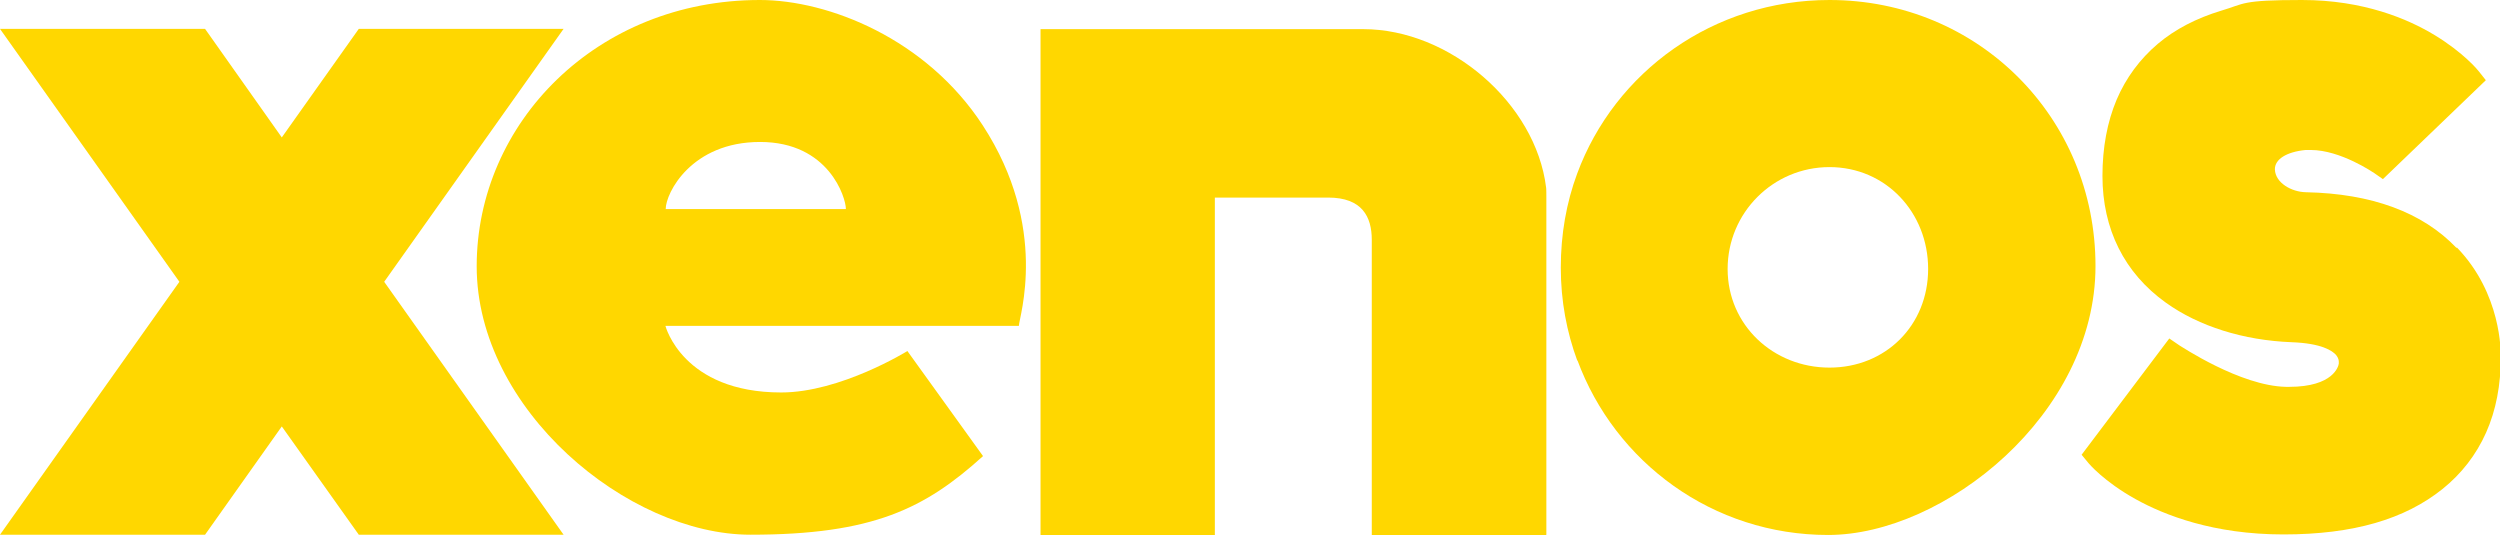 <?xml version="1.0" encoding="UTF-8"?> <svg xmlns="http://www.w3.org/2000/svg" id="Laag_1" data-name="Laag 1" width="935.1" height="200" version="1.1" viewBox="0 0 935.1 200"><defs><style> .cls-1 { fill: gold; fill-rule: evenodd; stroke-width: 0px; } </style></defs><g id="Page-1"><g id="Xenos_Yellow_RGB_255_215_0_zwart_kader" data-name="Xenos Yellow RGB 255 215 0 zwart kader"><path id="Fill-3" class="cls-1" d="M684.3,137.5c-21,0-38.1-15.9-38.1-36.9s17-38.1,38.1-38.1,36.9,17,36.9,38.1-15.9,36.9-36.9,36.9ZM684.3,0c-43.4,0-80.3,26.8-94.4,65,0,0,0,0,0,0-4,10.8-6.1,22.6-6.1,35.1s2.2,24,6.2,34.9v-.3c14.1,38.2,50.6,65.4,93.8,65.4s100-45,100-100.6S739.9,0,684.3,0h0Z"></path><path id="Fill-4" class="cls-1" d="M249,78.2c0-6,9.6-25.1,35.3-25.1s32.1,20.8,32.1,25.1h-67.4ZM367.6,46.9C346.5,14.5,309.9,0,284.2,0c-61,0-105.9,46-105.9,99.6s56.5,100.4,102.4,100.4,65.3-9.8,87-29.4l-28.3-39.3s-25,15.5-47.2,15.5c-36.9,0-43.3-24.9-43.3-24.9h132.2c0-3.1,11.5-36.6-13.5-75h0Z"></path><path id="Fill-5" class="cls-1" d="M578.4,200v-126.1c0,.1,0-3.9-.1-3.8-3.9-31.5-36.1-59.2-68.4-59.2h-120.7v189.2h65.2v-126.2h42.4c12.7,0,16.3,7.2,16.3,15.8v110.4h65.2"></path><path id="Fill-6" class="cls-1" d="M918.8,92.7c-12.7-13.3-31.7-20.3-56.3-20.8-5.4-.1-11.4-3.5-11.6-8.5-.1-3.8,4.3-6.6,11.5-7.3.6,0,1.3,0,1.9,0,11.2,0,23.5,8.5,23.7,8.6l3.3,2.3,38.5-37-2.7-3.4c-.2-.3-5.6-6.9-16.5-13.5-9.9-6-26.5-13.1-49.6-13.1s-21.3,1.4-30.2,4c-9.2,2.8-17.2,6.9-23.7,12.4-6.7,5.7-11.9,12.7-15.4,20.9-3.5,8.3-5.3,17.9-5.3,28.5,0,19.9,8.2,36.3,23.7,47.4,12.4,8.9,29.1,14.1,47,14.8,11.3.4,15.3,3.2,16.7,4.8.9,1.1,1,2.1,1,2.5h0s0,.7,0,.7c-.1.9-1.9,8.7-18.6,8.7-.4,0-.7,0-1.1,0-17.2-.3-39.6-15.4-39.9-15.5l-3.8-2.6-32.8,43.5,2.4,2.9c.2.3,5.9,7.1,17.8,13.7,10.8,6,29.1,13.2,55.3,13.2s45.4-5.7,59.5-17c7.1-5.7,12.6-12.8,16.3-21.1,3.7-8.3,5.5-17.8,5.5-28.2,0-1.9.3-23.7-16.4-41"></path><polyline id="Fill-7" class="cls-1" points="210.8 10.8 134.2 10.8 105.4 51.4 76.7 10.8 0 10.8 67.1 105.4 0 200 76.7 200 105.4 159.5 134.2 200 210.8 200 143.7 105.4 210.8 10.8"></polyline></g></g></svg> 